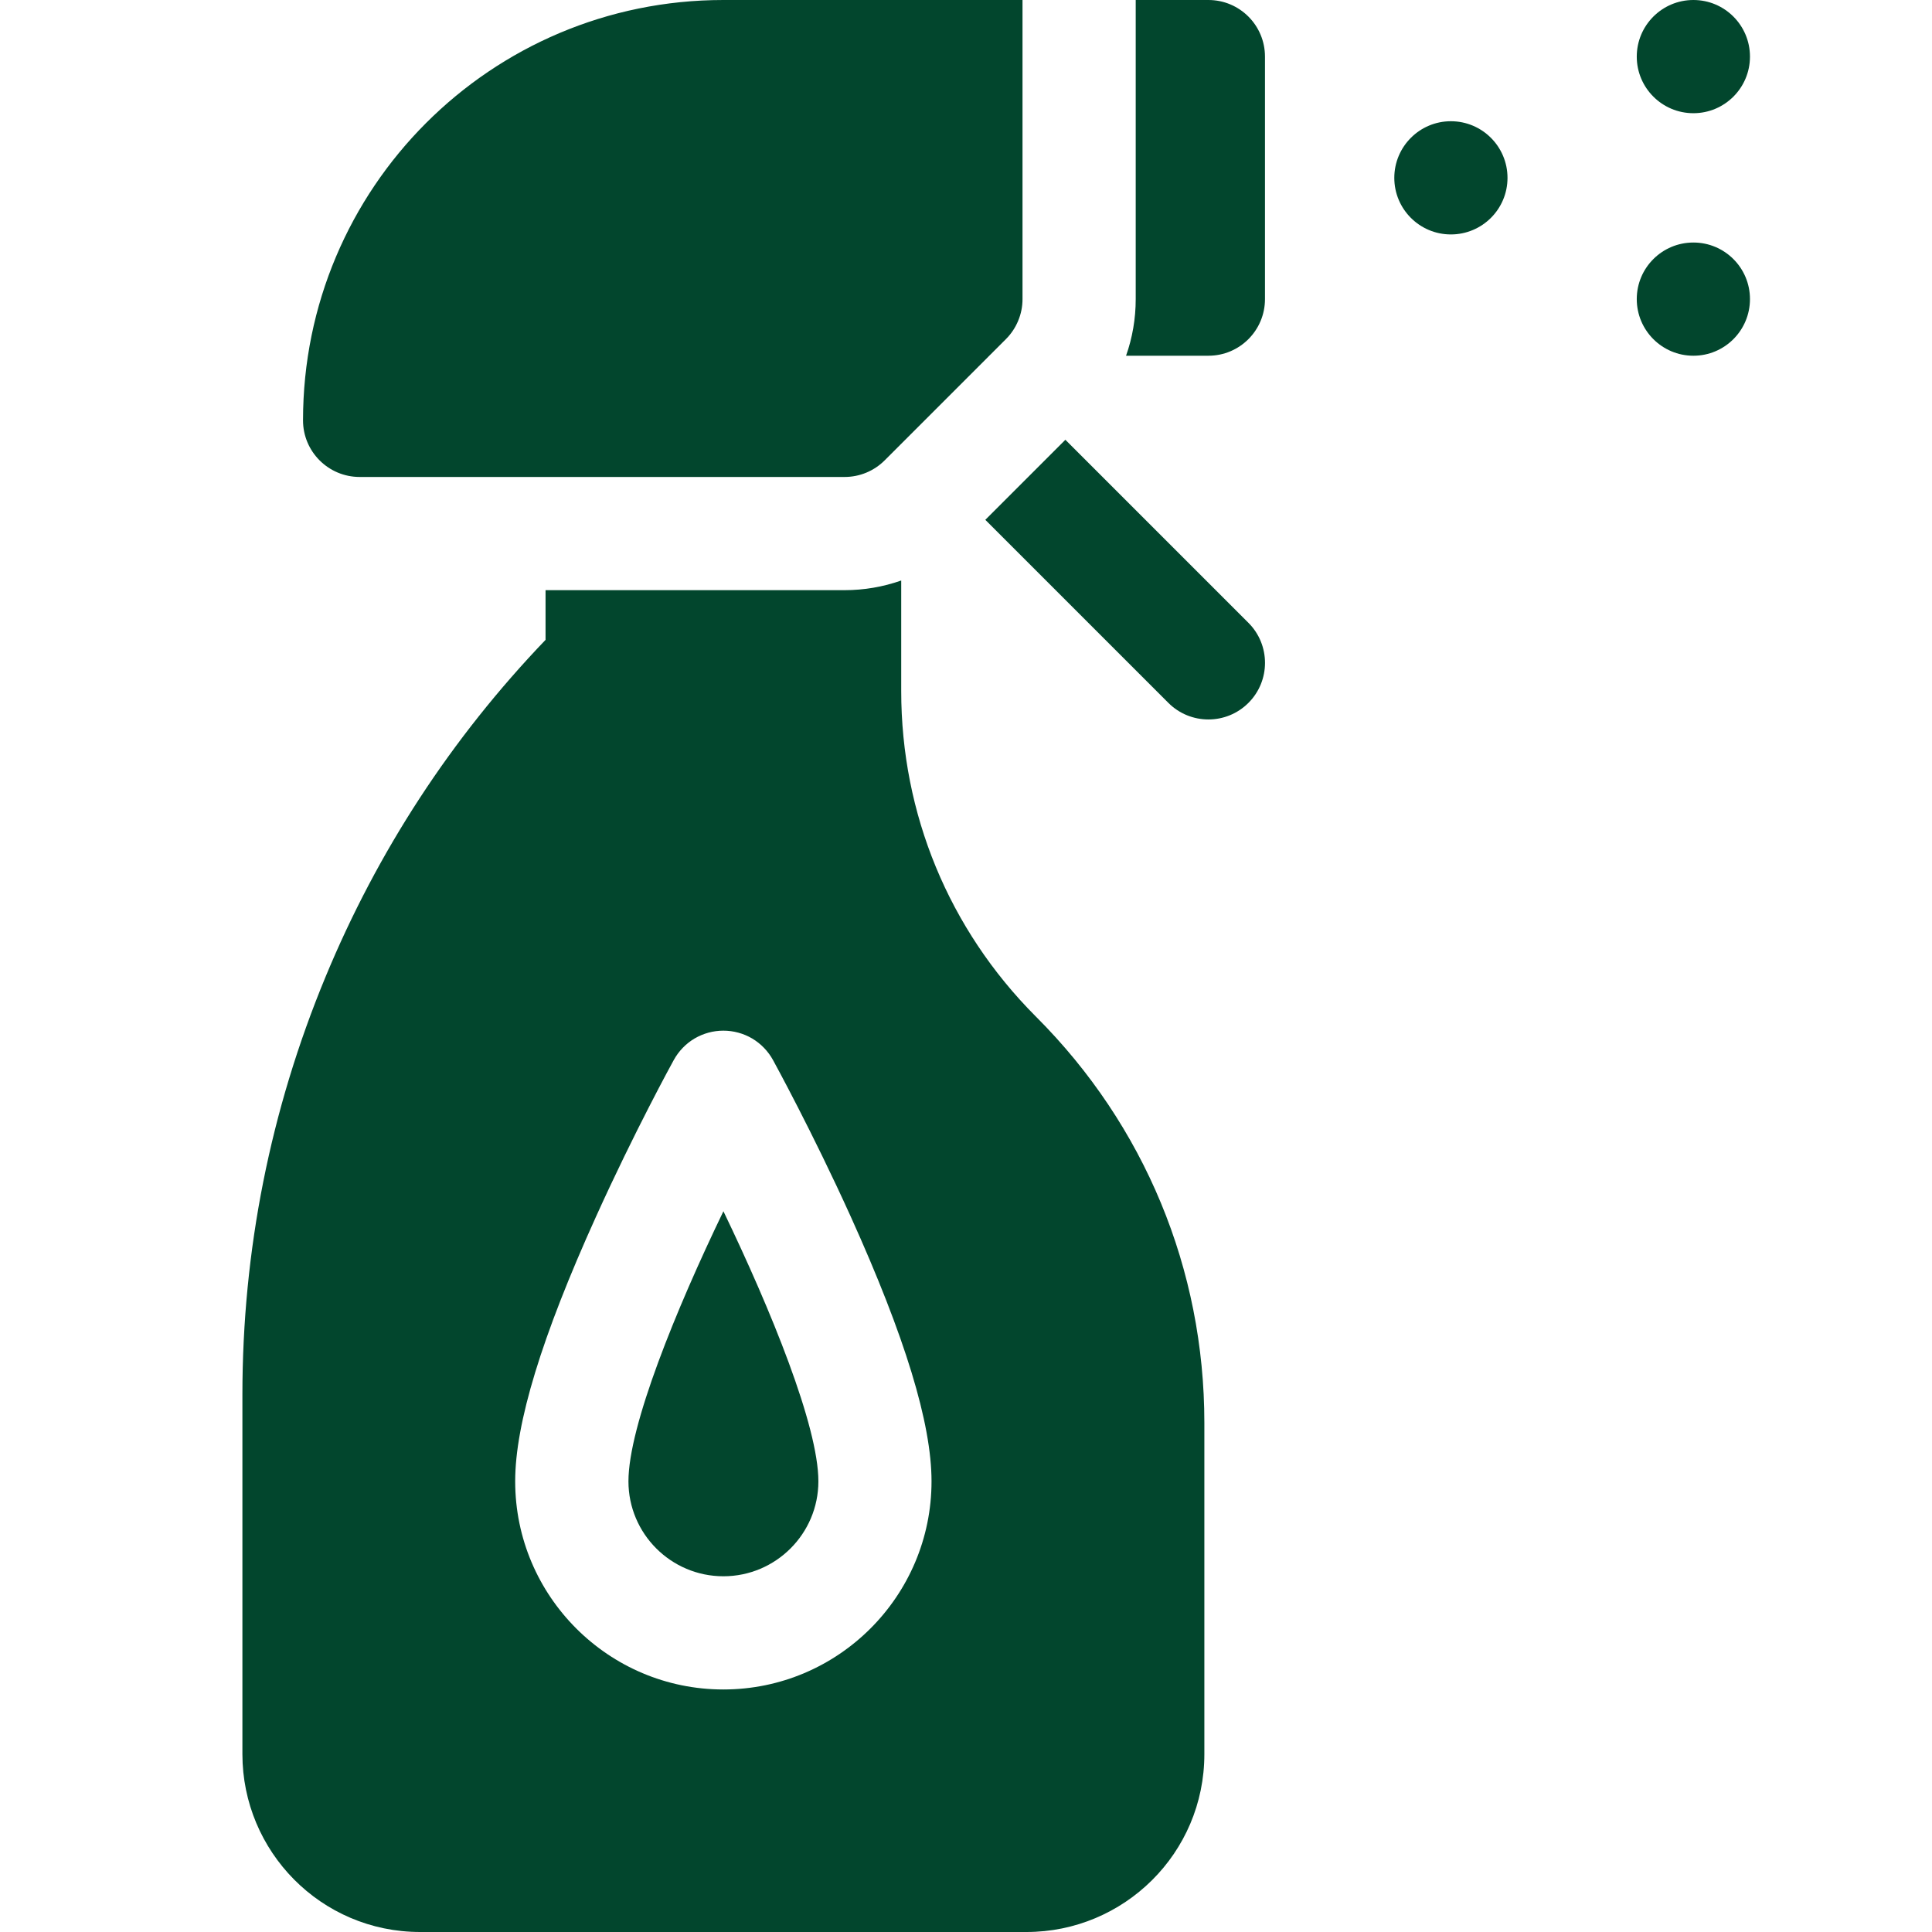 <?xml version="1.0" encoding="UTF-8"?> <svg xmlns="http://www.w3.org/2000/svg" width="32" height="32" viewBox="0 0 32 32" fill="none"><g clip-path="url(#clip0_60_19)"><path d="M24.031 3.883C24.549 3.883 24.969 3.464 24.969 2.946C24.969 2.428 24.549 2.008 24.031 2.008C23.514 2.008 23.094 2.428 23.094 2.946C23.094 3.464 23.514 3.883 24.031 3.883Z" fill="#02462D"></path><path d="M28.048 5.892C28.566 5.892 28.985 5.472 28.985 4.954C28.985 4.436 28.566 4.017 28.048 4.017C27.53 4.017 27.11 4.436 27.11 4.954C27.11 5.472 27.53 5.892 28.048 5.892Z" fill="#02462D"></path><path d="M28.048 1.875C28.566 1.875 28.985 1.455 28.985 0.938C28.985 0.42 28.566 0 28.048 0C27.53 0 27.11 0.42 27.11 0.938C27.11 1.455 27.53 1.875 28.048 1.875Z" fill="#02462D"></path><path d="M17.15 16.83C15.716 15.39 14.927 13.478 14.927 11.446V9.615C14.626 9.721 14.309 9.775 13.99 9.775H9.036V10.598C7.479 12.222 6.254 14.098 5.391 16.182C4.478 18.386 4.015 20.714 4.015 23.1V29.054C4.015 30.663 5.315 32 6.96 32H17.002C18.615 32 19.948 30.697 19.948 29.054V23.567C19.948 21.027 18.959 18.64 17.163 16.843C17.159 16.839 17.154 16.834 17.15 16.83ZM11.981 27.983C10.08 27.983 8.533 26.437 8.533 24.535C8.533 23.576 8.971 22.142 9.872 20.151C10.507 18.747 11.133 17.605 11.16 17.557C11.241 17.41 11.359 17.287 11.504 17.201C11.649 17.116 11.813 17.071 11.981 17.071C12.149 17.071 12.314 17.116 12.459 17.201C12.603 17.287 12.722 17.41 12.803 17.557C12.829 17.605 13.455 18.747 14.091 20.151C14.991 22.142 15.429 23.576 15.429 24.535C15.429 26.437 13.883 27.983 11.981 27.983Z" fill="#02462D"></path><path d="M10.409 24.535C10.409 25.403 11.114 26.108 11.982 26.108C12.849 26.108 13.555 25.403 13.555 24.535C13.555 23.62 12.767 21.692 11.982 20.062C11.196 21.692 10.409 23.62 10.409 24.535ZM20.015 0H18.811V4.954C18.811 5.279 18.756 5.595 18.651 5.892H20.015C20.533 5.892 20.952 5.472 20.952 4.954V0.938C20.952 0.42 20.533 0 20.015 0ZM17.646 7.284L16.32 8.61L19.352 11.642C19.718 12.008 20.312 12.008 20.678 11.642C21.044 11.276 21.044 10.682 20.678 10.316L17.646 7.284ZM5.957 7.9H13.99C14.239 7.9 14.477 7.801 14.653 7.625L16.661 5.617C16.748 5.53 16.817 5.427 16.864 5.313C16.912 5.199 16.936 5.077 16.936 4.954V0H11.981C8.129 0 5.019 3.117 5.019 6.962V6.963C5.019 7.48 5.439 7.9 5.957 7.9Z" fill="#02462D"></path></g><defs><clipPath id="clip0_60_19"><rect width="25" height="32" fill="white" transform="translate(4)"></rect></clipPath></defs></svg> 